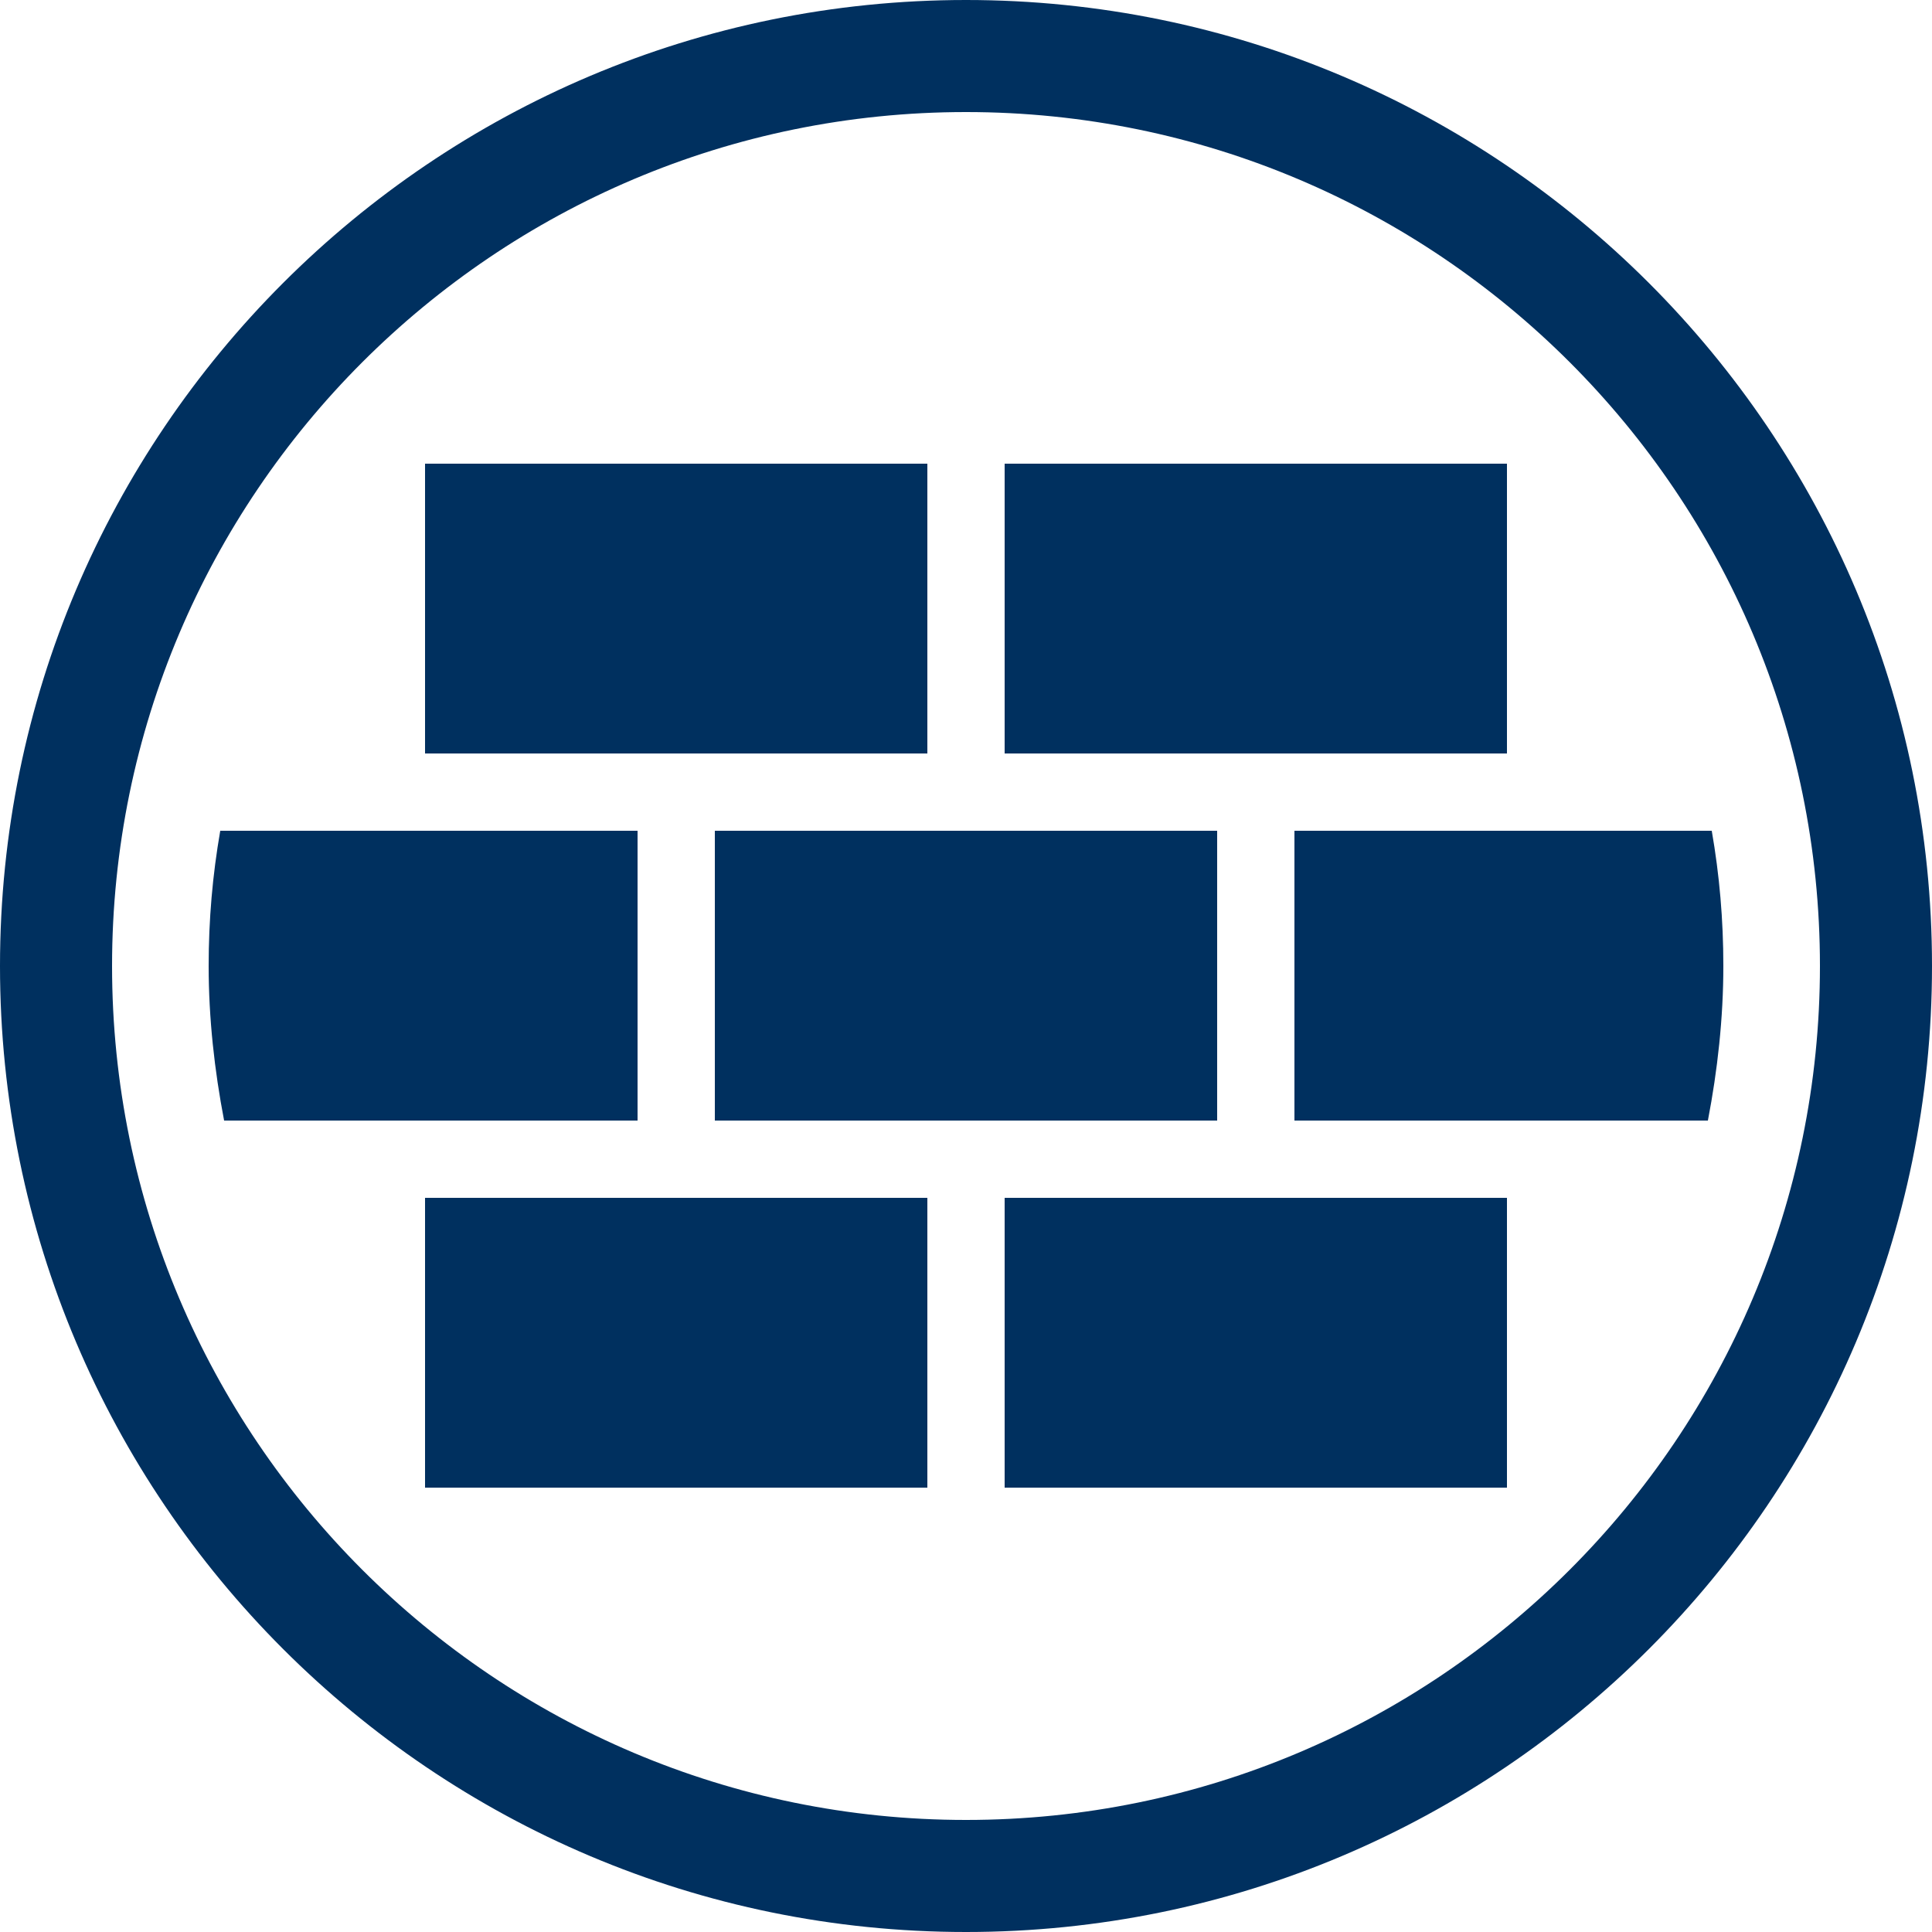 <?xml version="1.0" encoding="utf-8"?>
<!-- Generator: Adobe Illustrator 22.1.0, SVG Export Plug-In . SVG Version: 6.00 Build 0)  -->
<svg version="1.1" id="Layer_1" xmlns="http://www.w3.org/2000/svg" xmlns:xlink="http://www.w3.org/1999/xlink" x="0px" y="0px"
	 width="100px" height="100px" viewBox="0 0 100 100" style="enable-background:new 0 0 100 100;" xml:space="preserve">
<style type="text/css">
	.st0{fill:#00305F;}
</style>
<g>
	<rect x="22" y="24" class="st0" width="26" height="15"/>
	<rect x="37" y="43" class="st0" width="26" height="15"/>
	<rect x="52" y="24" class="st0" width="26" height="15"/>
	<rect x="22" y="62" class="st0" width="26" height="15"/>
	<rect x="52" y="62" class="st0" width="26" height="15"/>
</g>
<path class="st0" d="M50,0C22.4,0,0,22.4,0,50c0,27.6,22.4,50,50,50s50-22.4,50-50C100,22.4,77.6,0,50,0z M50,94.2
	C25.6,94.2,5.8,74.4,5.8,50C5.8,25.6,25.6,5.8,50,5.8c24.4,0,44.2,19.8,44.2,44.2C94.2,74.4,74.4,94.2,50,94.2z"/>
<path class="st0" d="M33,43H11.4c-0.4,2.3-0.6,4.6-0.6,7c0,2.7,0.3,5.4,0.8,8H33V43z"/>
<path class="st0" d="M88.6,43H67v15h21.4c0.5-2.6,0.8-5.3,0.8-8C89.2,47.6,89,45.3,88.6,43z"/>
</svg>
